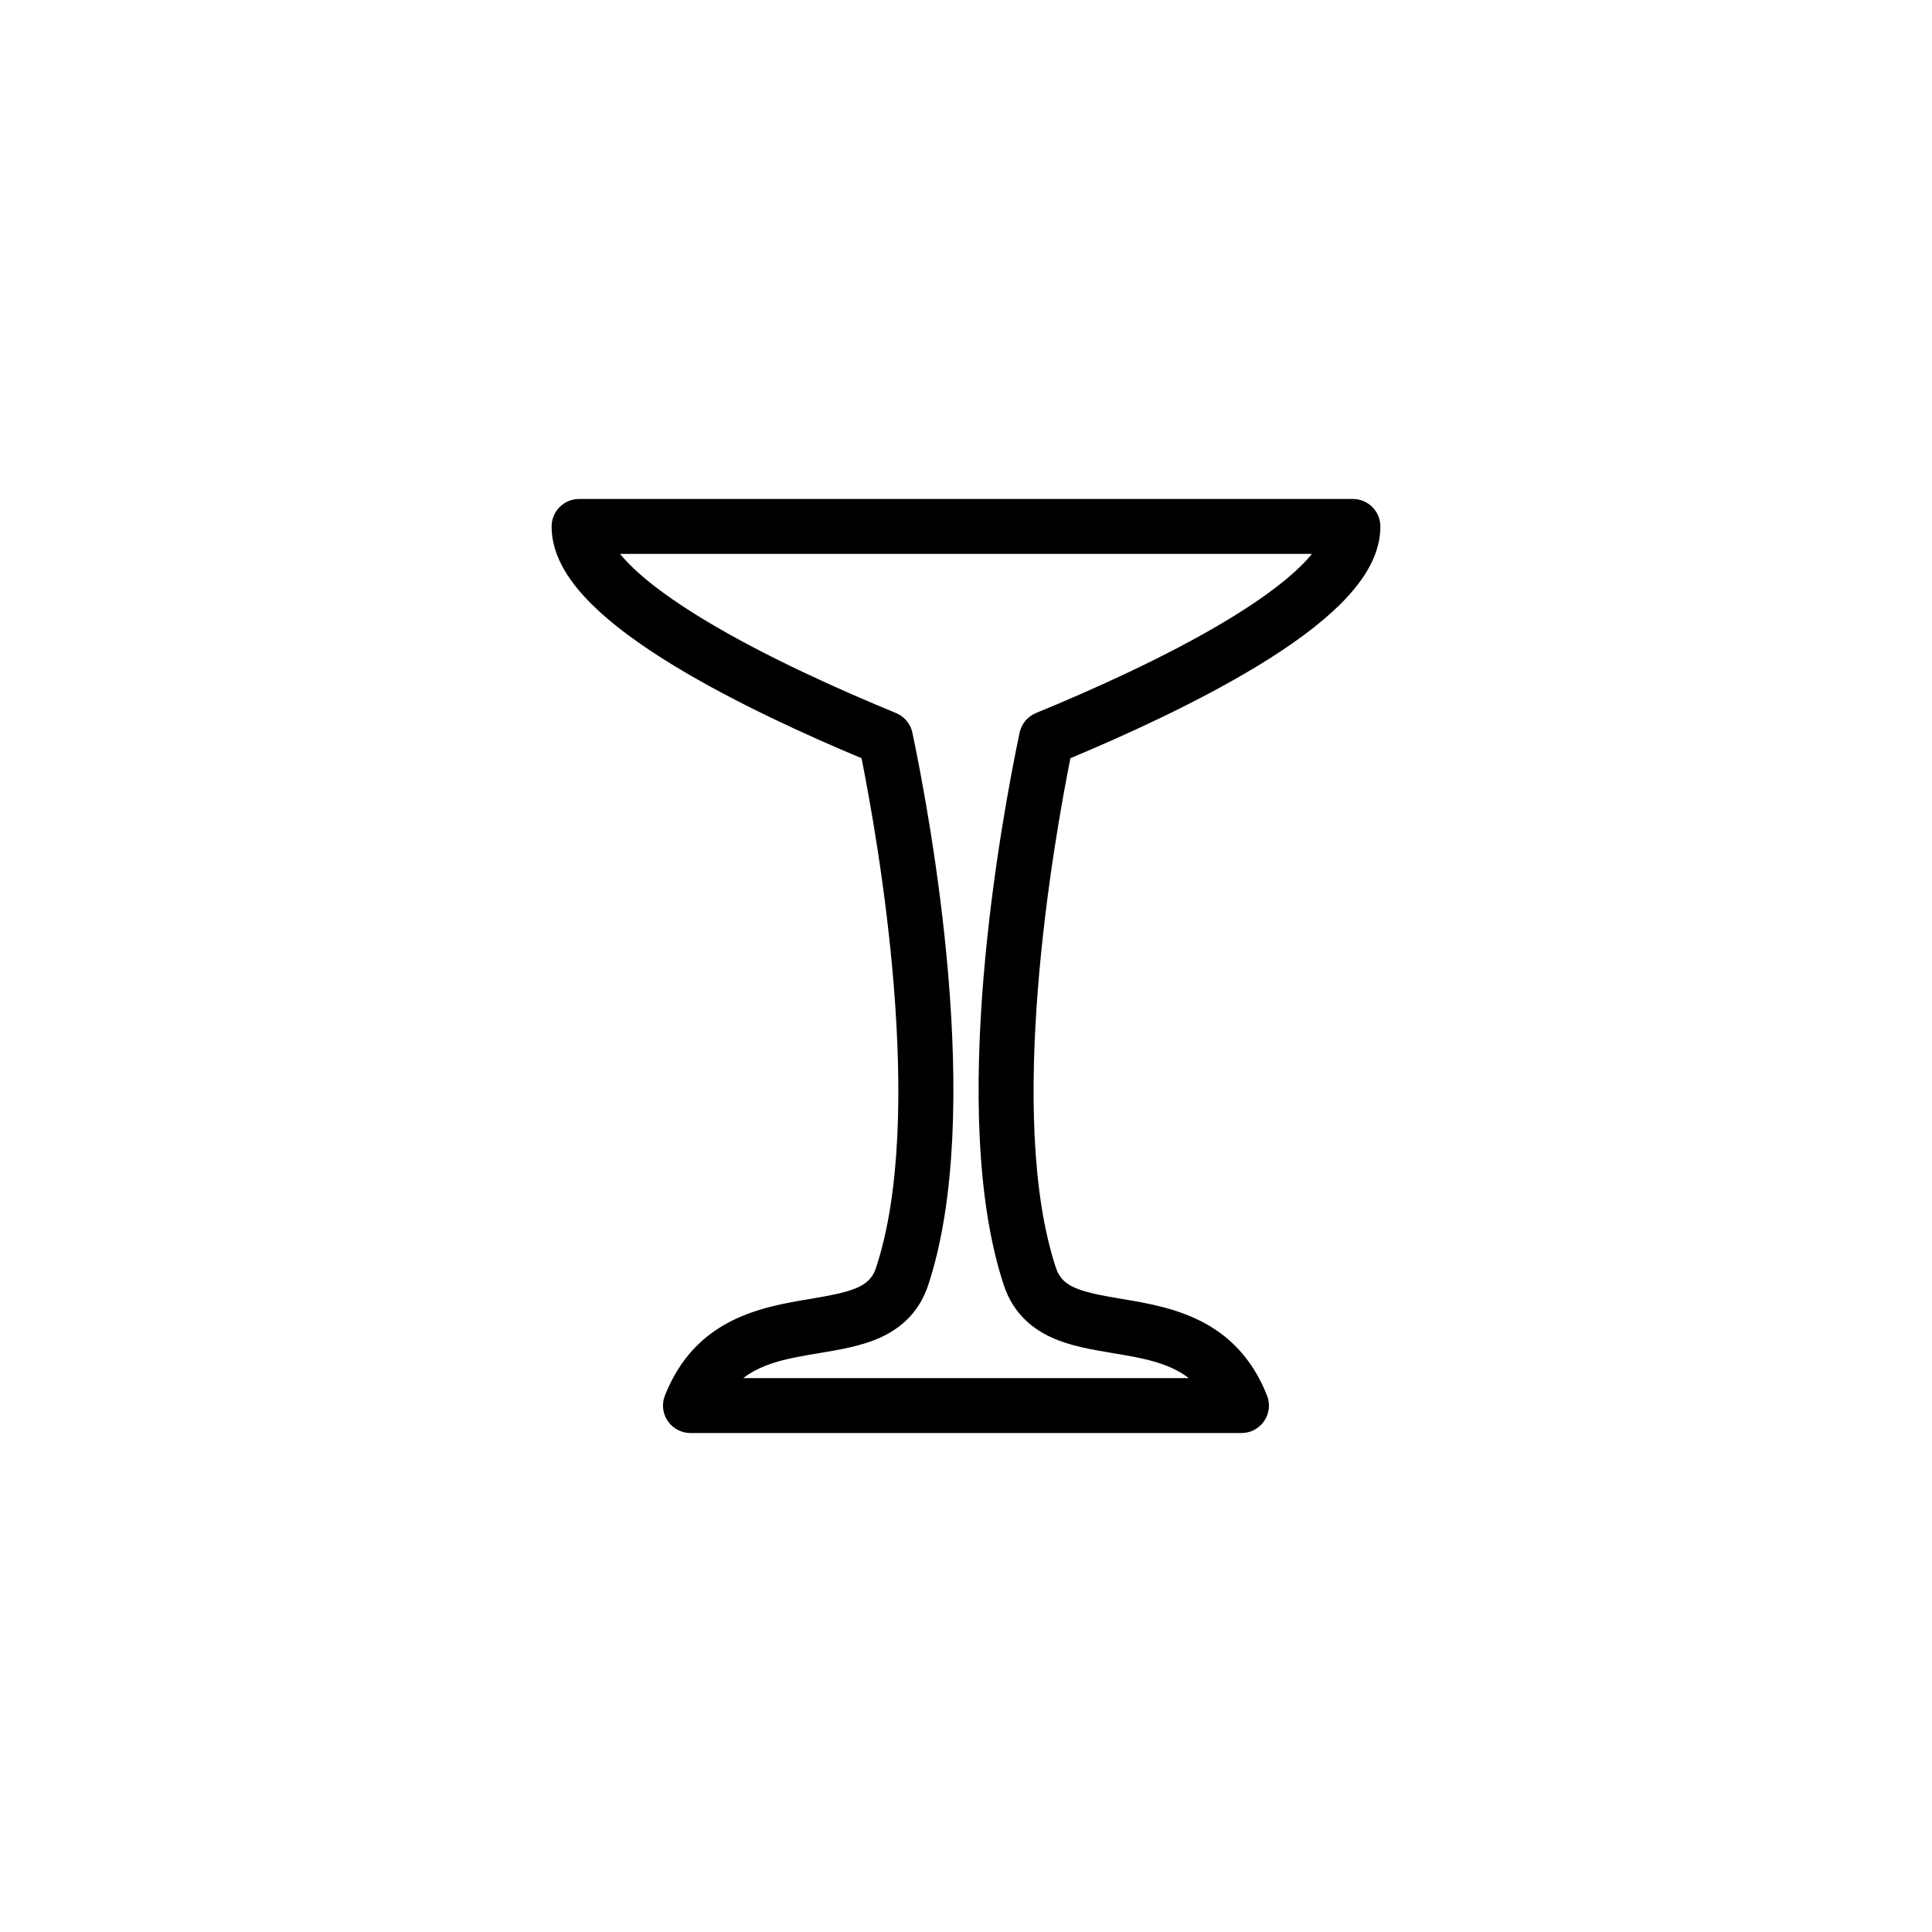 <?xml version="1.0" encoding="UTF-8"?>
<!-- Uploaded to: SVG Repo, www.svgrepo.com, Generator: SVG Repo Mixer Tools -->
<svg fill="#000000" width="800px" height="800px" version="1.1" viewBox="144 144 512 512" xmlns="http://www.w3.org/2000/svg">
 <path d="m476.96 320.67c9.488-5.738 16.965-11.305 22.238-16.551 7.144-7.098 10.617-13.84 10.617-20.605 0-4.019-3.266-7.281-7.281-7.281l-205.07 0.004c-4.016 0-7.281 3.258-7.281 7.281 0 6.766 3.473 13.508 10.617 20.605 5.273 5.25 12.75 10.812 22.238 16.551 15.816 9.574 34.926 18.258 49.277 24.262 4.379 21.941 17.219 94.738 3.809 135.13-1.672 5.047-6.328 6.301-17.355 8.148-12.832 2.144-30.406 5.082-38.551 25.582-0.898 2.242-0.621 4.781 0.734 6.777 1.355 1.996 3.613 3.195 6.019 3.195h146.04c2.414 0 4.664-1.195 6.019-3.195 1.355-2 1.633-4.535 0.734-6.777-8.148-20.5-25.719-23.438-38.551-25.582-11.027-1.844-15.684-3.098-17.355-8.148-13.41-40.402-0.57-113.19 3.809-135.13 14.363-6.012 33.473-14.691 49.285-24.266zm-62.762 17.523c-4.793 22.848-19.266 100.93-4.152 146.46 2.106 6.332 6.398 10.992 12.75 13.855 4.922 2.211 10.57 3.152 16.031 4.07 7.742 1.293 14.801 2.473 20.211 6.629h-118.08c5.41-4.156 12.469-5.34 20.211-6.629 5.461-0.918 11.109-1.859 16.031-4.07 6.359-2.863 10.645-7.523 12.75-13.855 15.113-45.527 0.641-123.61-4.152-146.46-0.492-2.363-2.125-4.324-4.359-5.238-14.16-5.812-34.492-14.828-50.863-24.742-12.41-7.508-18.895-13.289-22.258-17.422h183.36c-3.367 4.125-9.848 9.91-22.258 17.422-16.375 9.914-36.703 18.922-50.863 24.742-2.238 0.914-3.867 2.875-4.363 5.238z"/>
</svg>